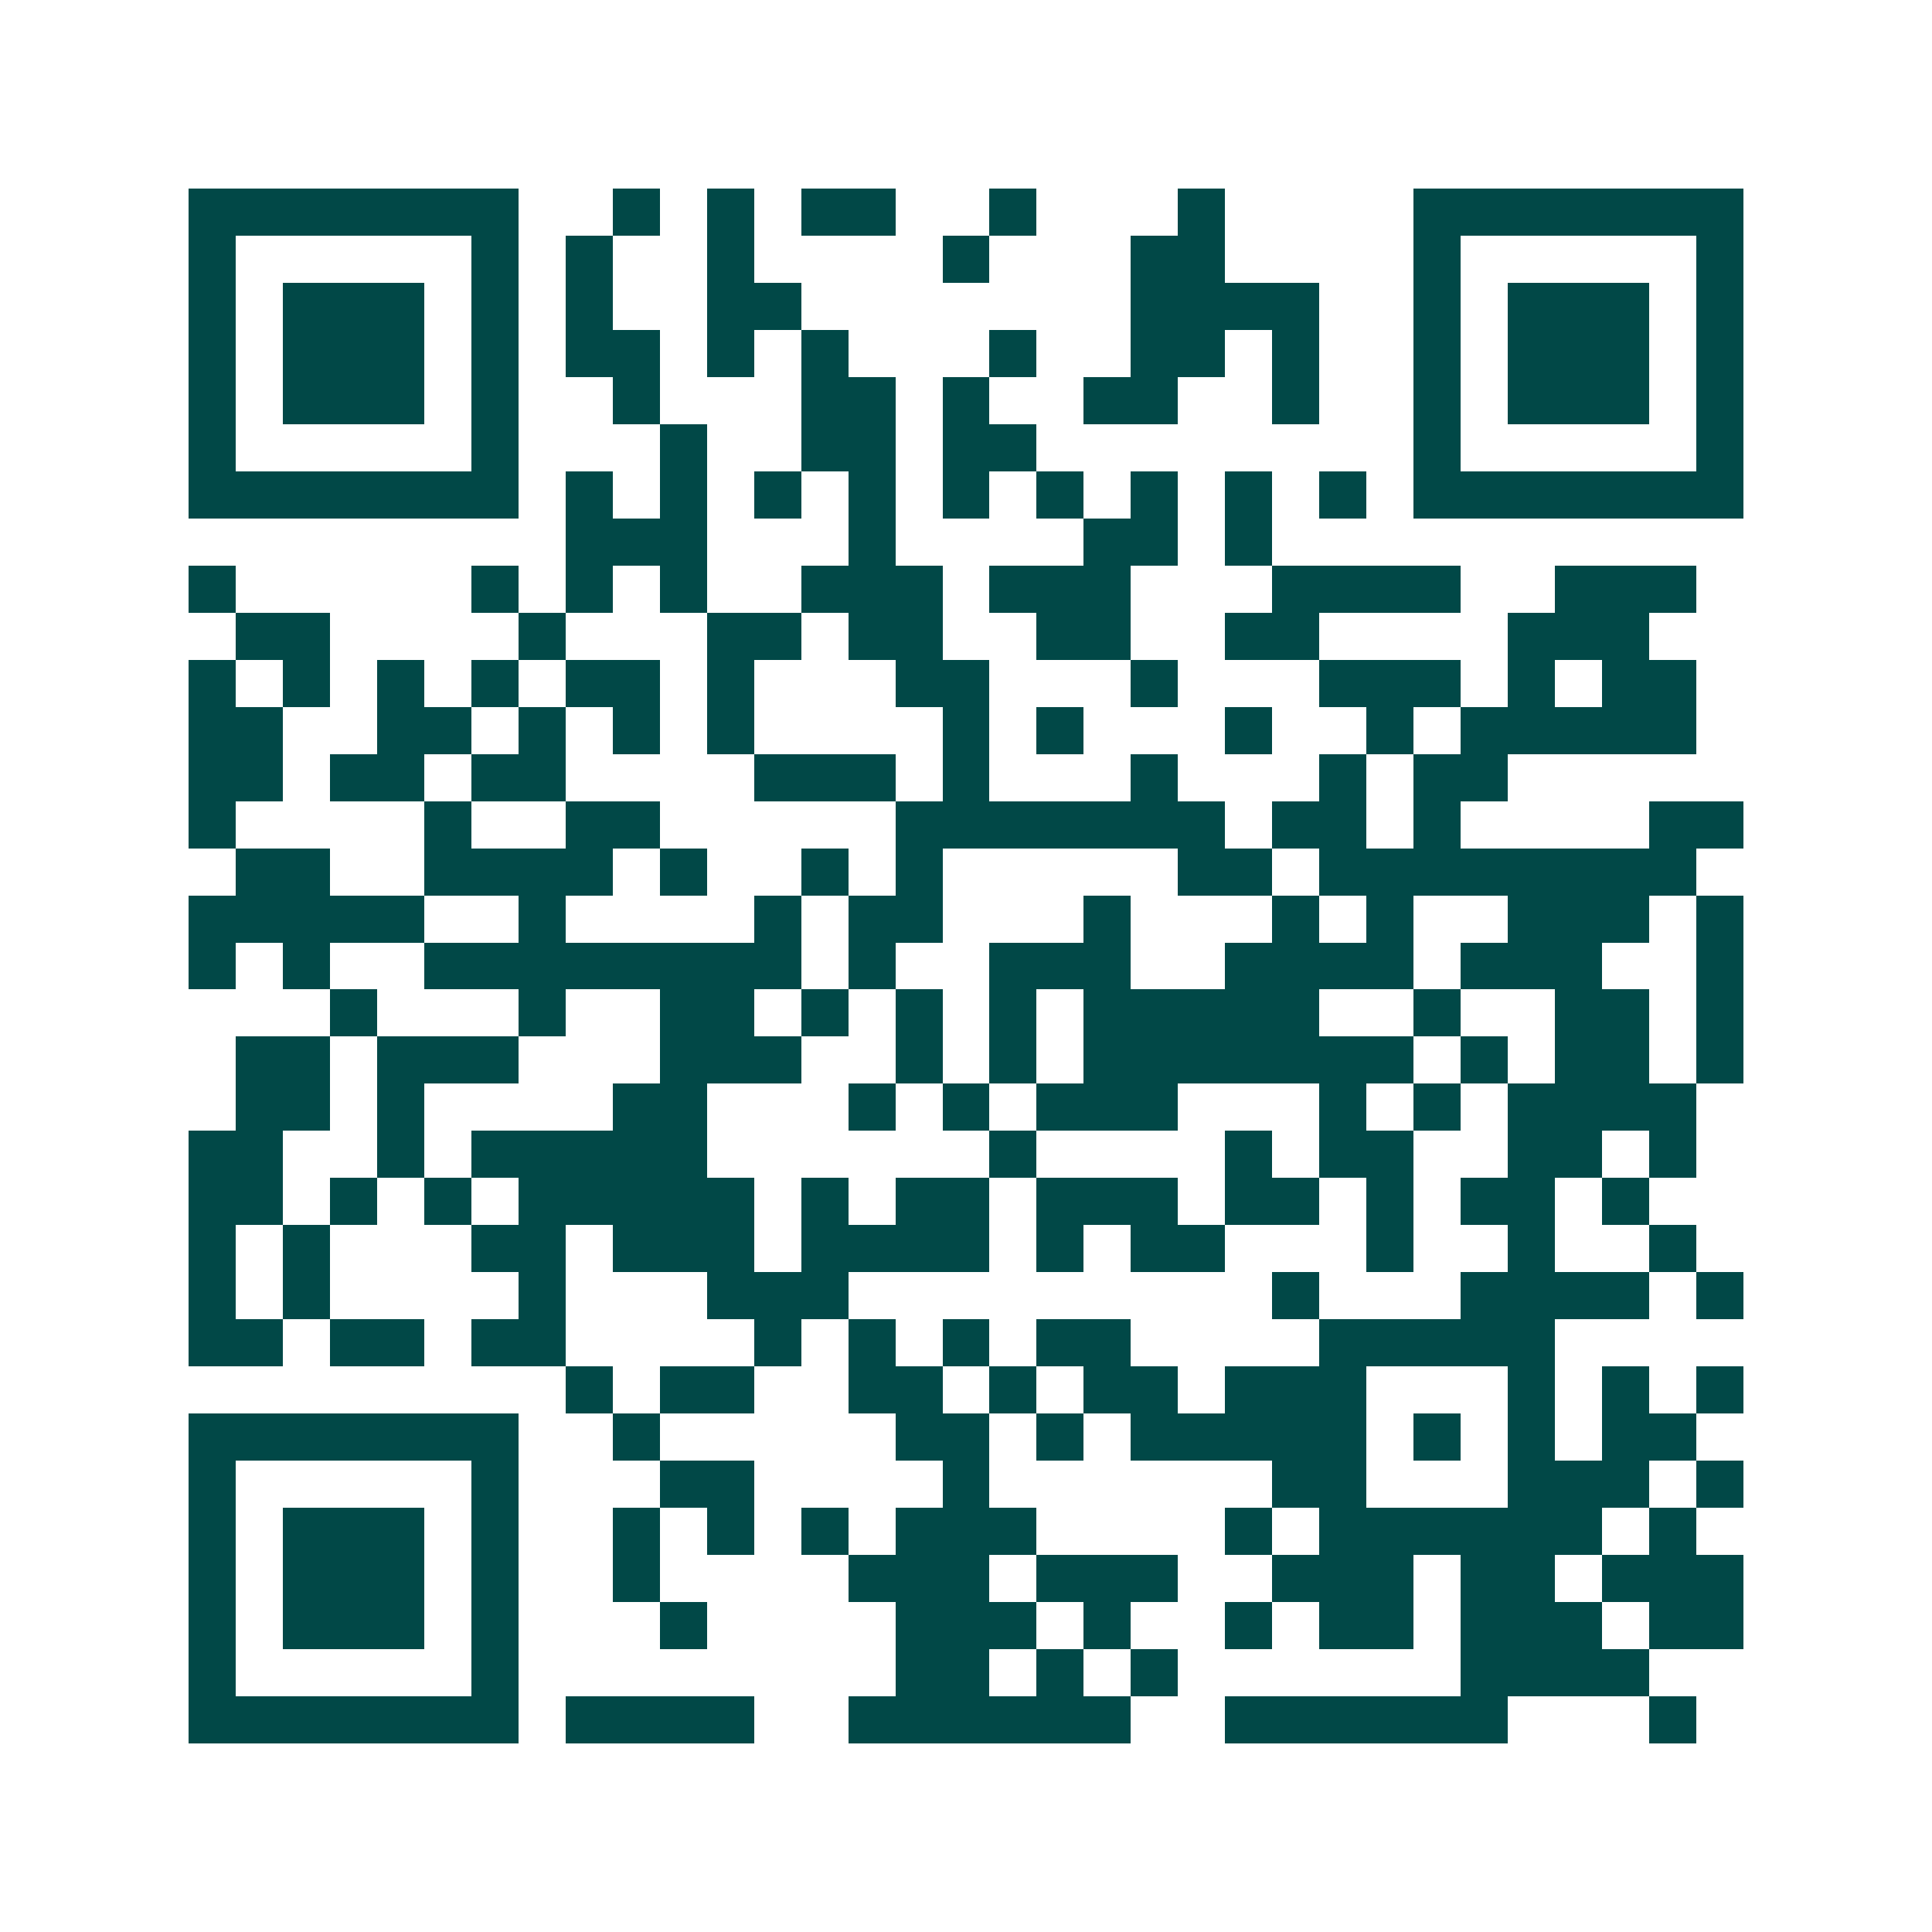 <svg xmlns="http://www.w3.org/2000/svg" width="200" height="200" viewBox="0 0 41 41" shape-rendering="crispEdges"><path fill="#ffffff" d="M0 0h41v41H0z"/><path stroke="#014847" d="M4 4.5h7m2 0h1m1 0h1m1 0h2m2 0h1m3 0h1m4 0h7M4 5.5h1m5 0h1m1 0h1m2 0h1m4 0h1m3 0h2m4 0h1m5 0h1M4 6.5h1m1 0h3m1 0h1m1 0h1m2 0h2m7 0h4m2 0h1m1 0h3m1 0h1M4 7.5h1m1 0h3m1 0h1m1 0h2m1 0h1m1 0h1m3 0h1m2 0h2m1 0h1m2 0h1m1 0h3m1 0h1M4 8.5h1m1 0h3m1 0h1m2 0h1m3 0h2m1 0h1m2 0h2m2 0h1m2 0h1m1 0h3m1 0h1M4 9.5h1m5 0h1m3 0h1m2 0h2m1 0h2m8 0h1m5 0h1M4 10.5h7m1 0h1m1 0h1m1 0h1m1 0h1m1 0h1m1 0h1m1 0h1m1 0h1m1 0h1m1 0h7M12 11.5h3m3 0h1m4 0h2m1 0h1M4 12.5h1m5 0h1m1 0h1m1 0h1m2 0h3m1 0h3m3 0h4m2 0h3M5 13.5h2m4 0h1m3 0h2m1 0h2m2 0h2m2 0h2m4 0h3M4 14.5h1m1 0h1m1 0h1m1 0h1m1 0h2m1 0h1m3 0h2m3 0h1m3 0h3m1 0h1m1 0h2M4 15.5h2m2 0h2m1 0h1m1 0h1m1 0h1m4 0h1m1 0h1m3 0h1m2 0h1m1 0h5M4 16.5h2m1 0h2m1 0h2m4 0h3m1 0h1m3 0h1m3 0h1m1 0h2M4 17.5h1m4 0h1m2 0h2m5 0h7m1 0h2m1 0h1m4 0h2M5 18.5h2m2 0h4m1 0h1m2 0h1m1 0h1m5 0h2m1 0h8M4 19.5h5m2 0h1m4 0h1m1 0h2m3 0h1m3 0h1m1 0h1m2 0h3m1 0h1M4 20.5h1m1 0h1m2 0h8m1 0h1m2 0h3m2 0h4m1 0h3m2 0h1M7 21.5h1m3 0h1m2 0h2m1 0h1m1 0h1m1 0h1m1 0h5m2 0h1m2 0h2m1 0h1M5 22.5h2m1 0h3m3 0h3m2 0h1m1 0h1m1 0h7m1 0h1m1 0h2m1 0h1M5 23.5h2m1 0h1m4 0h2m3 0h1m1 0h1m1 0h3m3 0h1m1 0h1m1 0h4M4 24.5h2m2 0h1m1 0h5m6 0h1m4 0h1m1 0h2m2 0h2m1 0h1M4 25.5h2m1 0h1m1 0h1m1 0h5m1 0h1m1 0h2m1 0h3m1 0h2m1 0h1m1 0h2m1 0h1M4 26.5h1m1 0h1m3 0h2m1 0h3m1 0h4m1 0h1m1 0h2m3 0h1m2 0h1m2 0h1M4 27.5h1m1 0h1m4 0h1m3 0h3m9 0h1m3 0h4m1 0h1M4 28.5h2m1 0h2m1 0h2m4 0h1m1 0h1m1 0h1m1 0h2m4 0h5M12 29.5h1m1 0h2m2 0h2m1 0h1m1 0h2m1 0h3m3 0h1m1 0h1m1 0h1M4 30.5h7m2 0h1m5 0h2m1 0h1m1 0h5m1 0h1m1 0h1m1 0h2M4 31.5h1m5 0h1m3 0h2m4 0h1m6 0h2m3 0h3m1 0h1M4 32.5h1m1 0h3m1 0h1m2 0h1m1 0h1m1 0h1m1 0h3m4 0h1m1 0h6m1 0h1M4 33.5h1m1 0h3m1 0h1m2 0h1m4 0h3m1 0h3m2 0h3m1 0h2m1 0h3M4 34.5h1m1 0h3m1 0h1m3 0h1m4 0h3m1 0h1m2 0h1m1 0h2m1 0h3m1 0h2M4 35.5h1m5 0h1m8 0h2m1 0h1m1 0h1m6 0h4M4 36.5h7m1 0h4m2 0h6m2 0h6m3 0h1"/></svg>
